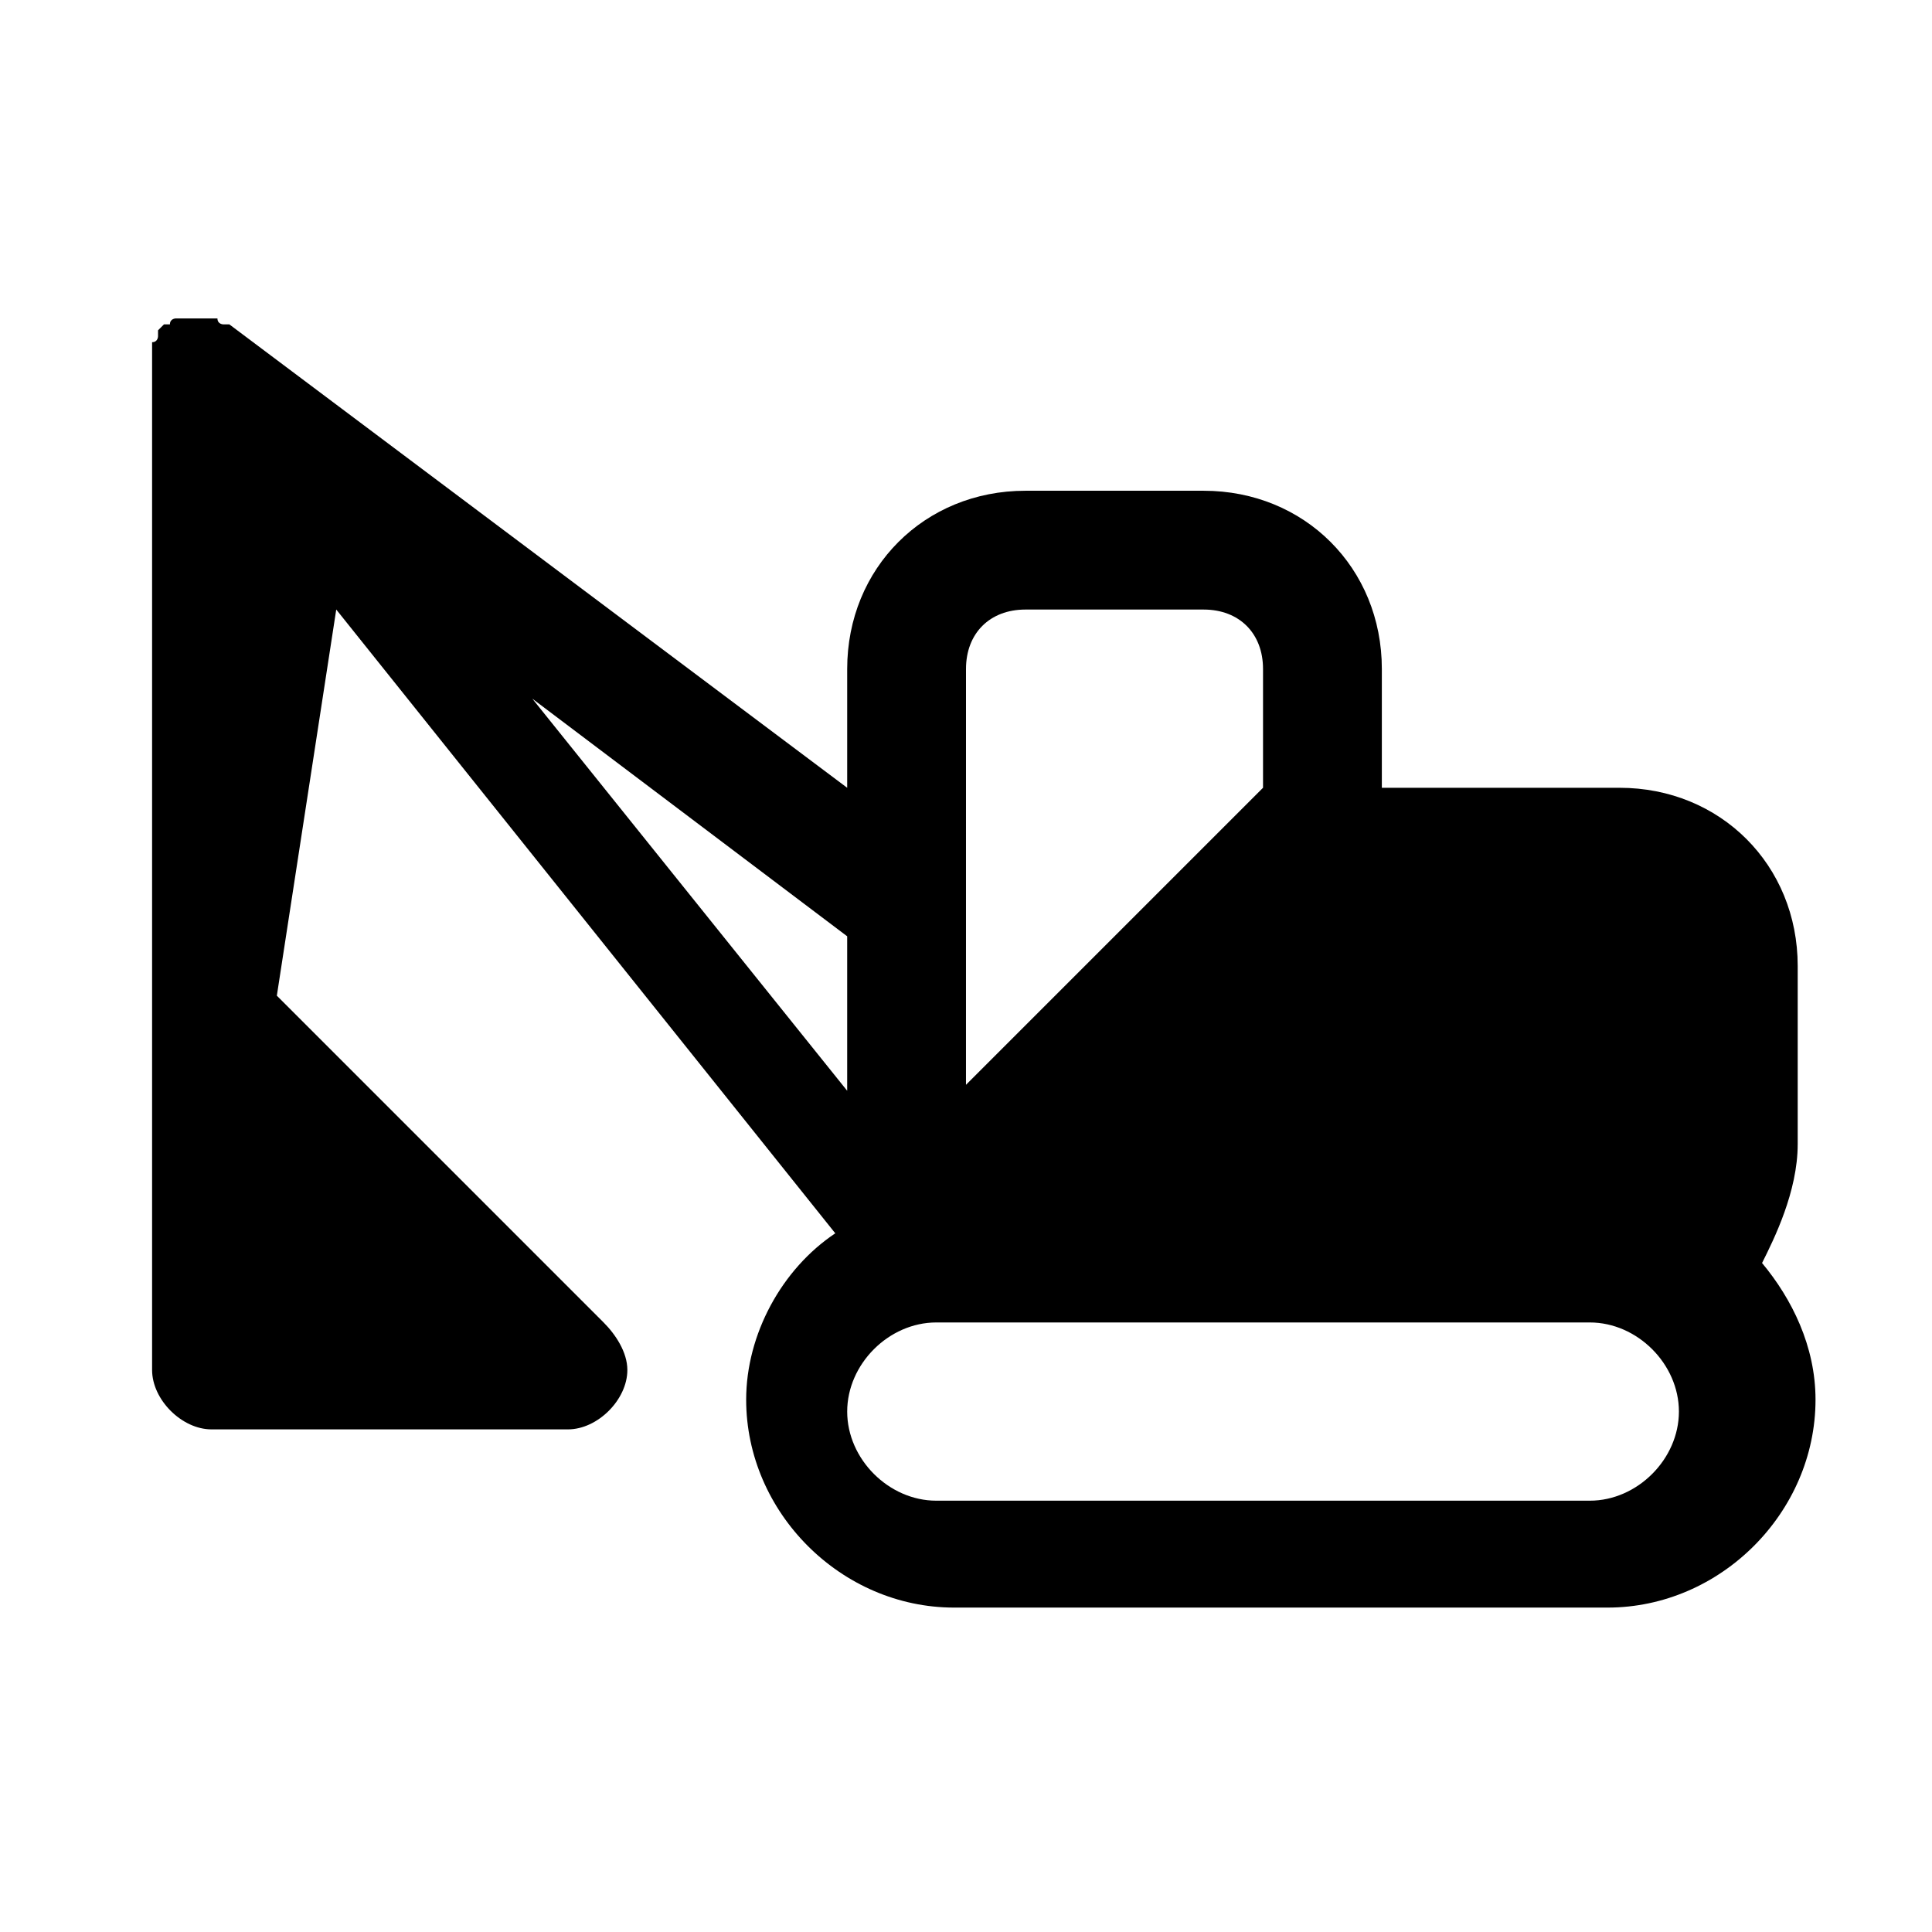 <?xml version="1.0" encoding="UTF-8"?>
<!-- Uploaded to: ICON Repo, www.iconrepo.com, Generator: ICON Repo Mixer Tools -->
<svg fill="#000000" width="800px" height="800px" version="1.1" viewBox="144 144 512 512" xmlns="http://www.w3.org/2000/svg">
 <path d="m620.41 447.23v-47.23c0-26.766-20.469-47.23-47.23-47.23h-62.977v-31.488c0-26.766-20.469-47.23-47.23-47.23h-47.23c-26.766 0-47.23 20.469-47.23 47.23v31.488l-163.74-122.81h-1.574s-1.574 0-1.574-1.574h-1.574-1.574-1.574-1.574-1.574-1.574-1.574s-1.574 0-1.574 1.574h-1.574l-1.574 1.574v1.574s0 1.574-1.574 1.574v1.574 1.574 1.574 267.65c0 7.871 7.871 15.742 15.742 15.742h94.465c7.871 0 15.742-7.871 15.742-15.742 0-4.723-3.148-9.445-6.297-12.594l-86.594-86.594 15.742-102.34 132.25 165.31c-14.168 9.445-23.617 26.766-23.617 44.082 0 29.914 25.191 55.105 55.105 55.105h173.18c29.914 0 55.105-25.191 55.105-55.105 0-14.168-6.297-26.766-14.168-36.211 3.148-6.293 9.445-18.891 9.445-31.484zm-220.41-125.95c0-9.445 6.297-15.742 15.742-15.742h47.23c9.445 0 15.742 6.297 15.742 15.742v31.488l-78.719 78.719zm-31.488 70.848v40.934l-83.445-103.91zm196.8 149.57h-173.18c-12.594 0-23.617-11.02-23.617-23.617 0-12.594 11.02-23.617 23.617-23.617h173.18c12.594 0 23.617 11.02 23.617 23.617-0.004 12.598-11.023 23.617-23.617 23.617z"/>
</svg>